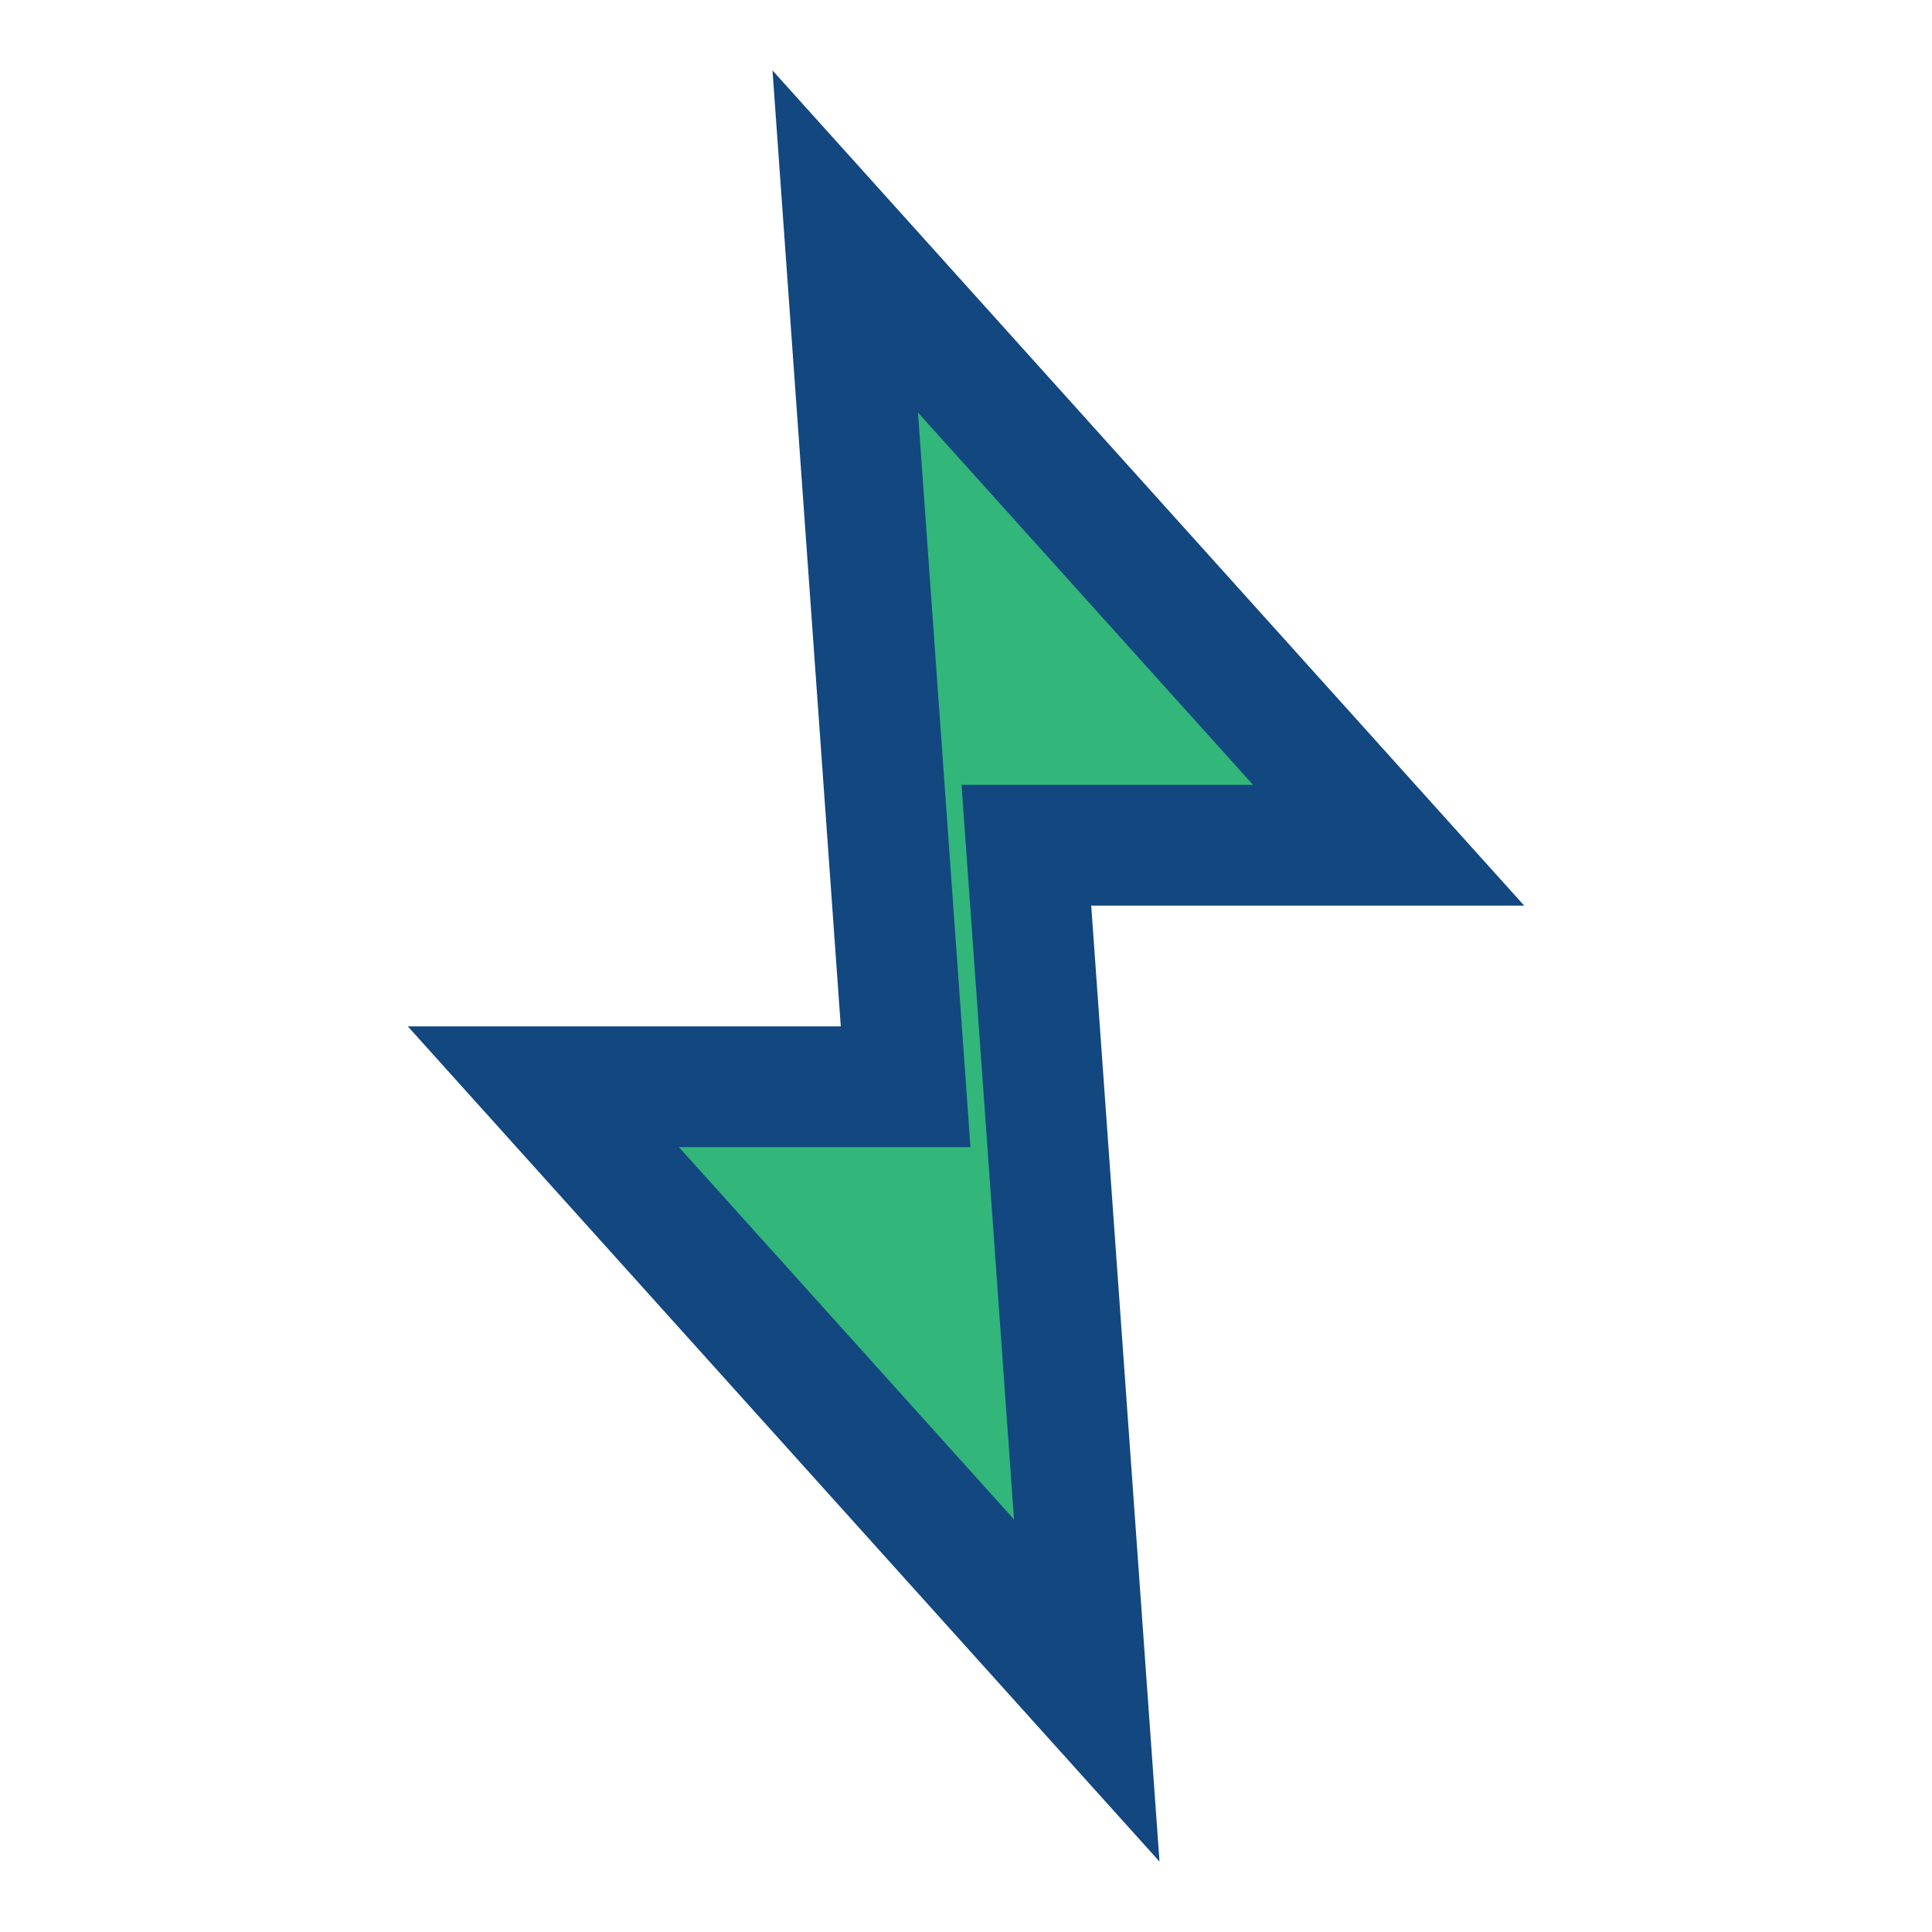 <?xml version="1.0" encoding="UTF-8"?>
<svg xmlns="http://www.w3.org/2000/svg" viewBox="0 0 32 32" width="32" height="32"><polygon points="14,4 23,14 17,14 18,28 9,18 15,18" fill="#32B67A" stroke="#124780" stroke-width="2"/></svg>